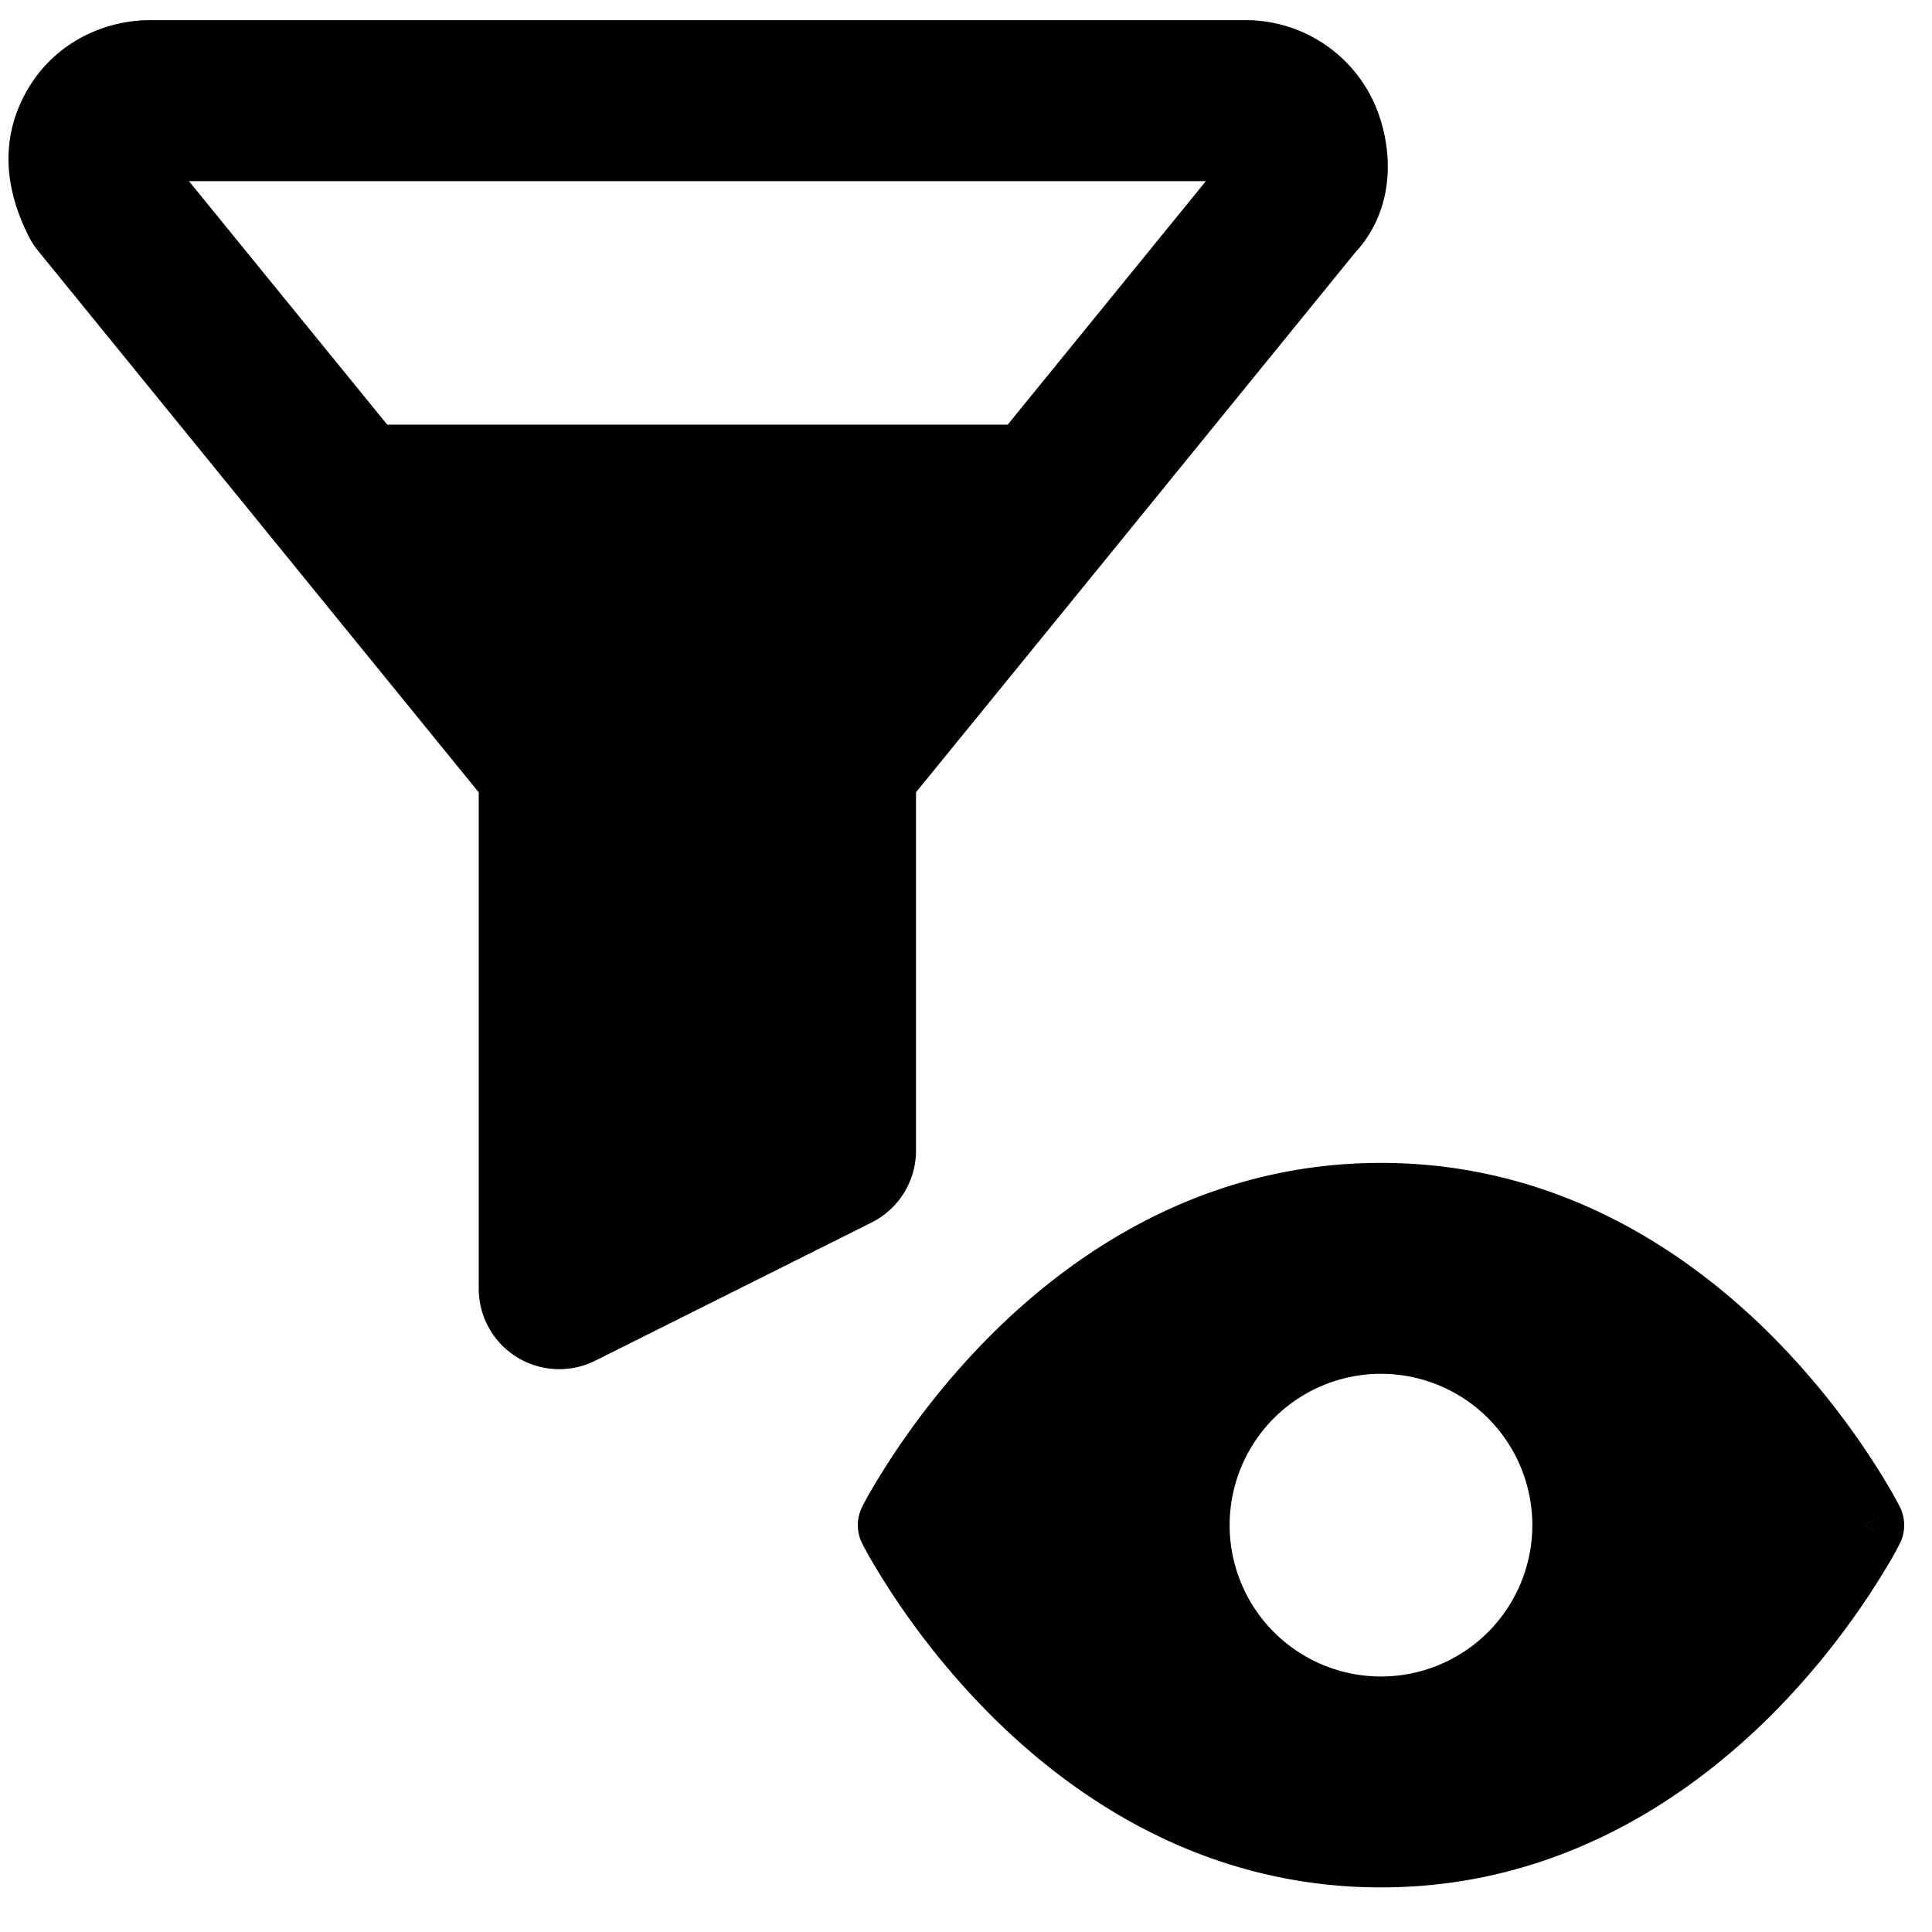 <svg xmlns="http://www.w3.org/2000/svg" fill="none" viewBox="0 0 24 24"><path fill="#000000" fill-rule="evenodd" d="M1.867 0.25c-0.598 0 -1.25 0.304 -1.58 0.965 -0.351 0.7 -0.117 1.348 0.068 1.718a1 1 0 0 0 0.119 0.184l3.084 3.79 2.389 2.936v6.165a1 1 0 0 0 1.447 0.895l3.432 -1.716a1 1 0 0 0 0.553 -0.895v-4.45l2.39 -2.935 3.058 -3.76c0.571 -0.616 0.456 -1.445 0.213 -1.932A1.755 1.755 0 0 0 15.459 0.25H1.867ZM4.81 5.275h7.708L14.98 2.25H2.347L4.81 5.275Zm18.346 13.671 0.447 -0.224 -0.448 0.224Zm0 0 0.446 0.225 -0.447 -0.225Zm-12.447 -0.224 0 -0.001 0.002 -0.004 0.006 -0.011a3.367 3.367 0 0 1 0.098 -0.18 9.617 9.617 0 0 1 1.487 -1.934c1.054 -1.054 2.674 -2.146 4.853 -2.146 2.18 0 3.8 1.092 4.854 2.147a9.617 9.617 0 0 1 1.487 1.933c0.034 0.06 0.06 0.107 0.077 0.14l0.014 0.026 0.007 0.014 0.006 0.011 0.002 0.004 0 0.001c0.07 0.141 0.07 0.308 0 0.449l0 0.001 -0.002 0.004 -0.006 0.011a3.367 3.367 0 0 1 -0.098 0.18 9.622 9.622 0 0 1 -1.487 1.934c-1.055 1.053 -2.674 2.145 -4.854 2.145 -2.179 0 -3.799 -1.091 -4.853 -2.146a9.622 9.622 0 0 1 -1.487 -1.934 5.555 5.555 0 0 1 -0.098 -0.179l-0.006 -0.011 -0.002 -0.004 0 -0.002a0.502 0.502 0 0 1 0 -0.448Zm0 0 0.447 0.224 -0.447 -0.224Zm6.446 2.104a1.88 1.88 0 1 0 0 -3.76 1.88 1.88 0 0 0 0 3.76Z" clip-rule="evenodd" stroke-width="1"></path></svg>